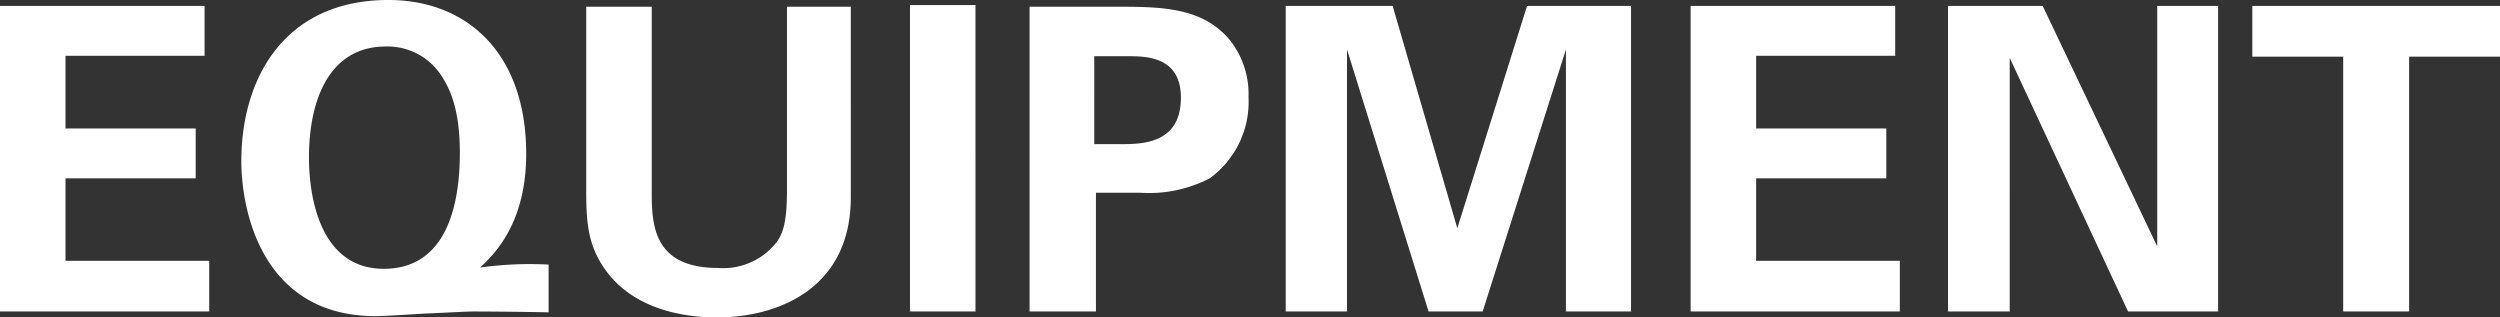 <svg xmlns="http://www.w3.org/2000/svg" width="177.45" height="22.53" viewBox="0 0 177.45 22.53">
  <rect x="0" y="0" width="177.45" height="22.53" fill="#333333" stroke="none"/>
  <path id="menu-text-equ04" d="M2.22,0H17.07V-3.6H6.87V-9.45h9.24v-3.54H6.87v-5.16h9.87v-3.54H2.22ZM41.16-3.33a25.279,25.279,0,0,0-4.86.21c1.02-.96,3.27-3.15,3.27-8.07,0-7.11-4.17-10.92-9.78-10.92-7.35,0-10.44,5.52-10.44,11.43C19.35-7.2,20.79.33,28.89.33c.51,0,1.95-.09,3.42-.18C33.78.09,35.28,0,35.82,0c1.41,0,3.99.03,5.34.06ZM24.15-10.95c0-3.96,1.38-7.86,5.46-7.86a4.552,4.552,0,0,1,3.9,2.01c.66.99,1.35,2.46,1.35,5.55,0,3.48-.84,8.22-5.4,8.22C25.05-3.03,24.15-7.89,24.15-10.95ZM43.83-21.63V-8.67c0,2.01.06,3.69,1.11,5.34C46.98-.06,50.94.42,53.1.42c4.38,0,9.51-2.07,9.51-8.52V-21.63H58.08V-8.67c0,2.19-.24,3.03-.69,3.69a4.811,4.811,0,0,1-4.2,1.89c-4.53,0-4.71-2.97-4.71-5.34v-13.2ZM66.81,0h4.65V-21.75H66.81ZM75.3,0h4.71V-8.43h3.15a9.361,9.361,0,0,0,4.92-1.02,6.7,6.7,0,0,0,2.76-5.76,6.169,6.169,0,0,0-1.32-4.05c-1.8-2.16-4.41-2.37-7.53-2.37H75.3Zm4.59-18.12h2.34c1.32,0,3.81,0,3.81,2.94,0,3.3-2.79,3.3-4.29,3.3H79.89ZM93.48,0h4.35V-18.6L103.62,0h3.84l5.91-18.6V0h4.62V-21.69h-7.38L105.66-5.91l-4.59-15.78H93.48Zm28.74,0h14.85V-3.6h-10.2V-9.45h9.24v-3.54h-9.24v-5.16h9.87v-3.54H122.22Zm18.27,0h4.38V-18l8.4,18h6.39V-21.69h-4.32V-4.62l-8.13-17.07h-6.72Zm28.05,0h4.68V-18.09h6.45v-3.6H162.09v3.6h6.45Z" transform="translate(-2.22 22.11)" fill="#fff"/>
</svg>
